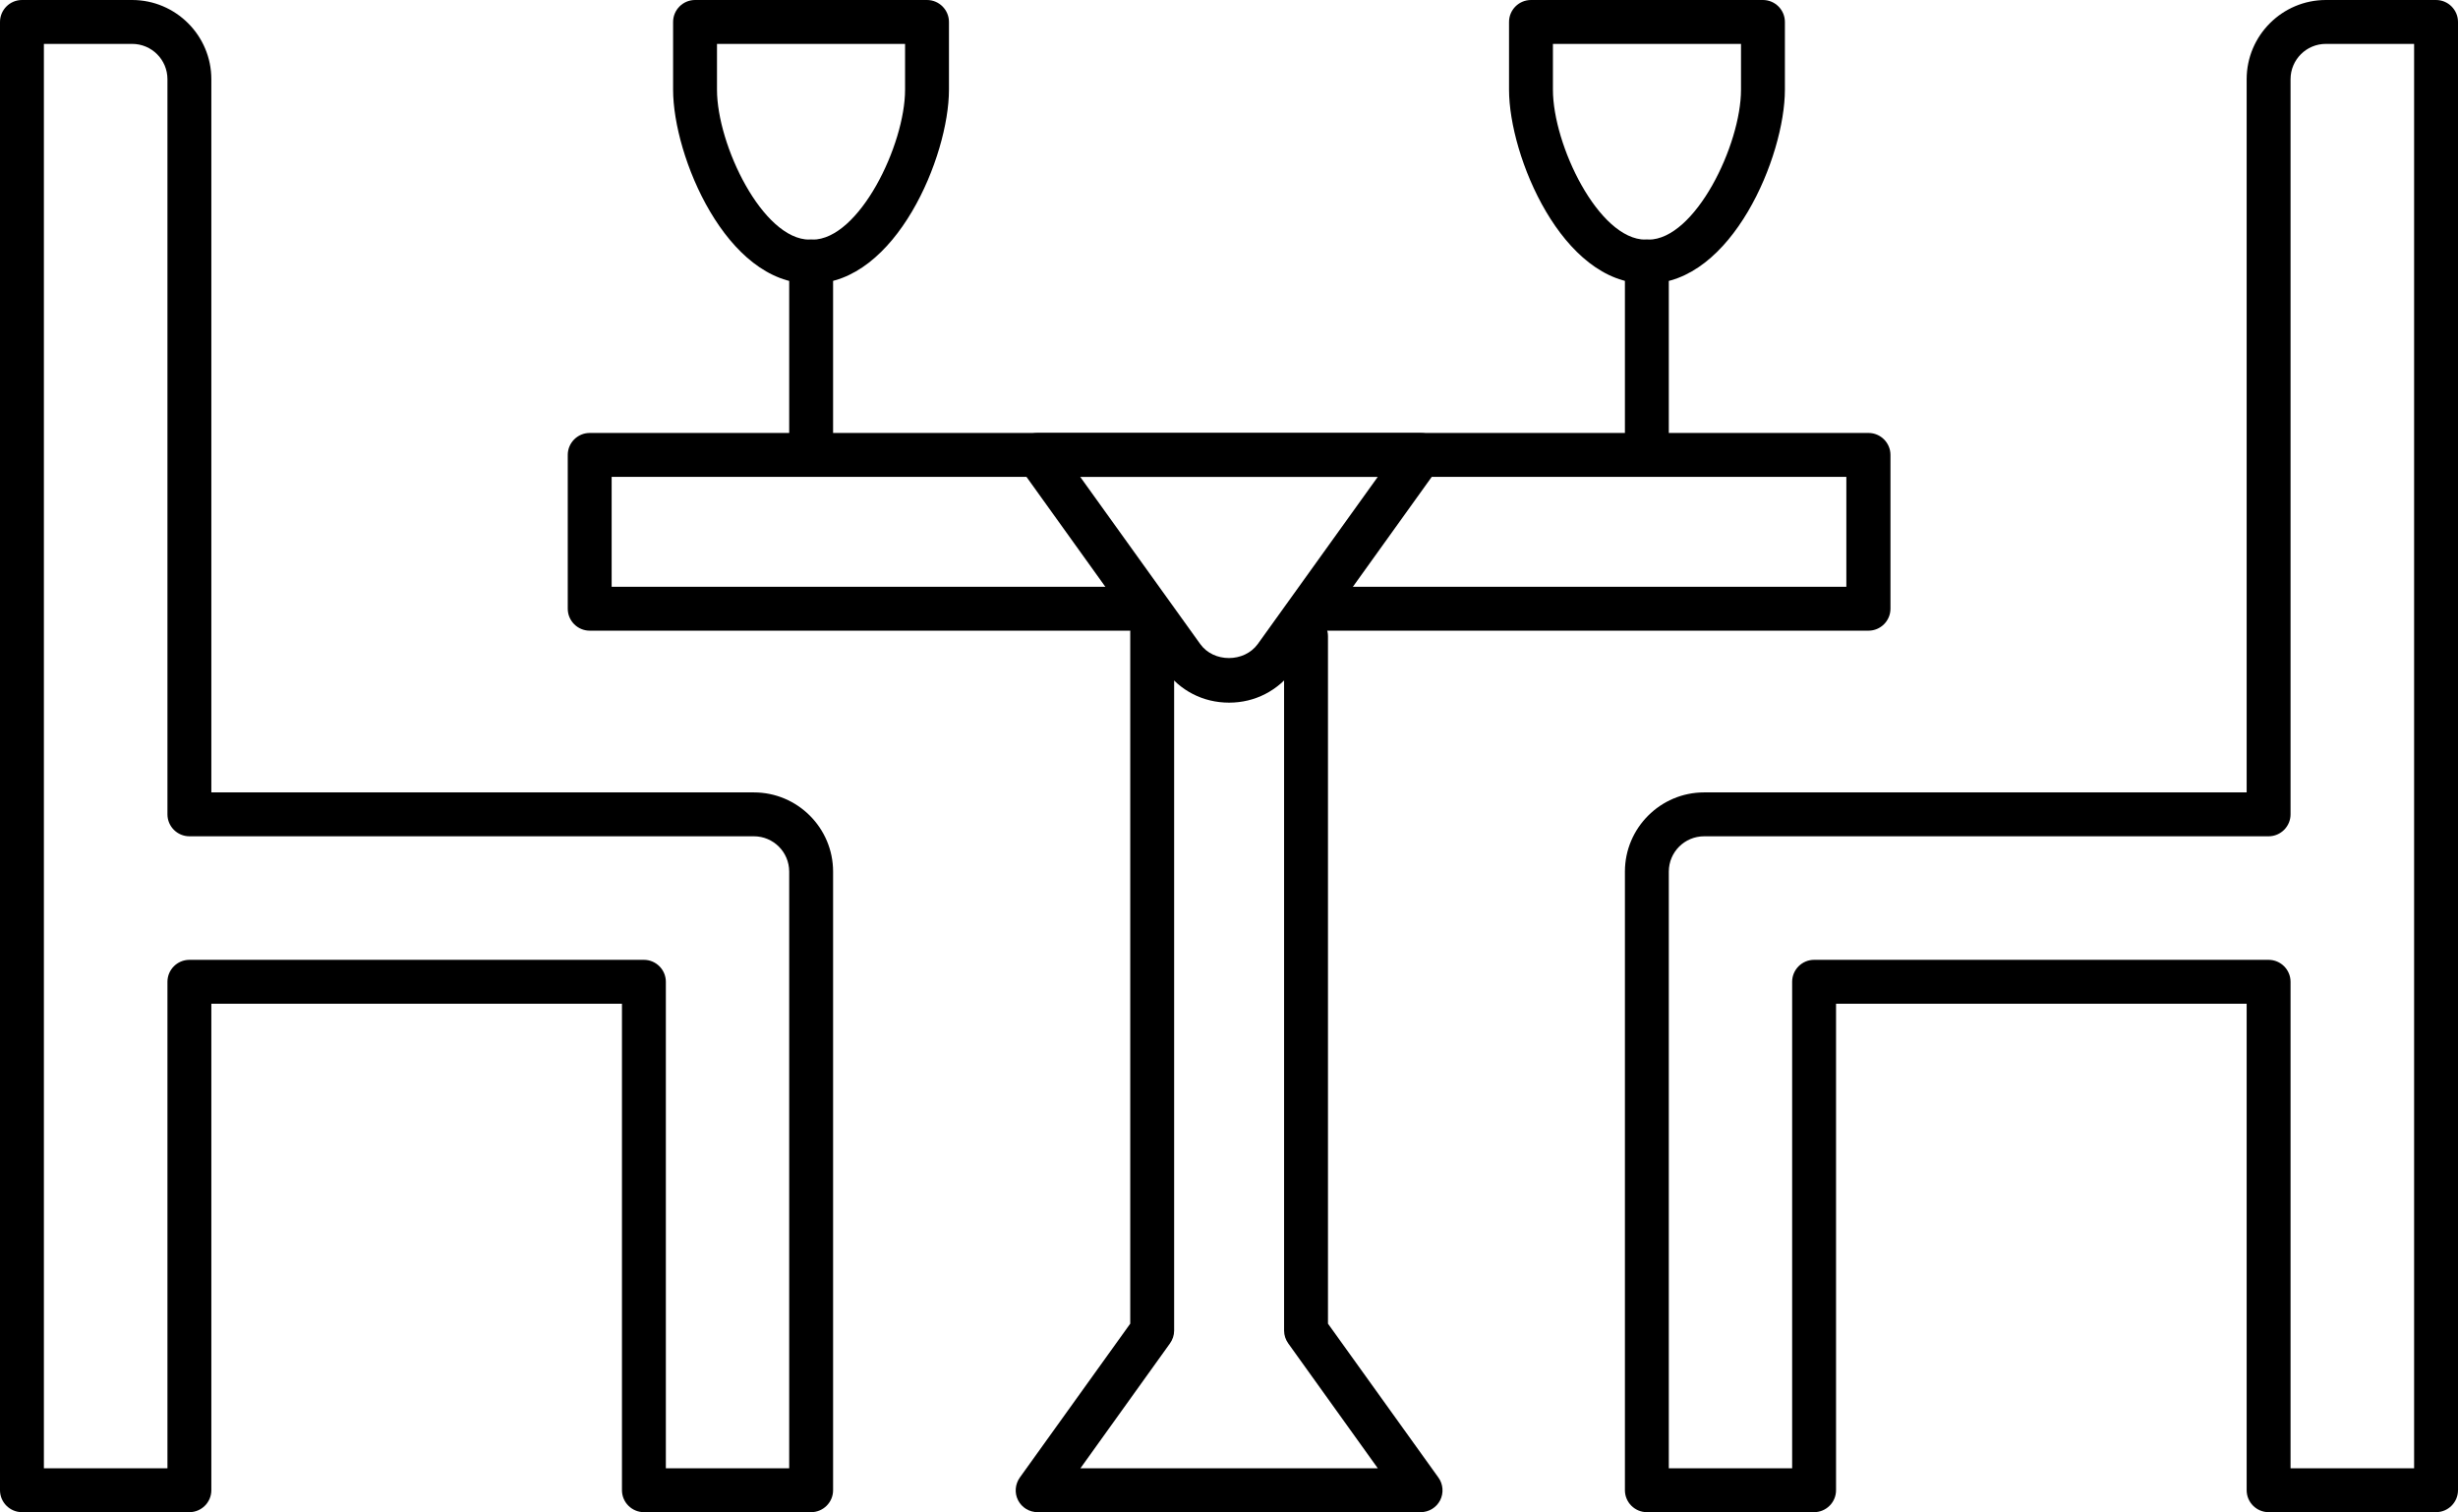 <?xml version="1.0" encoding="UTF-8"?><svg id="Layer_1" xmlns="http://www.w3.org/2000/svg" viewBox="0 0 112 68.91"><path d="m36.96,68.91h-7.62c-.55,0-1-.45-1-1v-22.17H9.63v22.17c0,.55-.45,1-1,1H1c-.55,0-1-.45-1-1V1C0,.45.45,0,1,0h5.02c1.99,0,3.61,1.62,3.61,3.61v32.5h24.72c1.99,0,3.61,1.62,3.61,3.61v28.19c0,.55-.45,1-1,1Zm-6.62-2h5.62v-27.19c0-.89-.72-1.61-1.61-1.61H8.63c-.55,0-1-.45-1-1V3.61c0-.89-.72-1.61-1.61-1.61H2v64.91h5.63v-22.17c0-.55.45-1,1-1h20.71c.55,0,1,.45,1,1v22.17Z"/><path d="m56,32.02c-1.18,0-2.25-.55-2.93-1.51l-6.6-9.2c-.22-.3-.25-.71-.08-1.04s.51-.54.89-.54h17.45c.38,0,.72.21.89.54s.14.73-.08,1.04l-6.6,9.2c-.69.96-1.76,1.51-2.93,1.51Zm-6.78-10.29l5.47,7.62c.61.85,2,.85,2.62,0l5.47-7.62h-13.55Z"/><path d="m64.73,68.91h-17.45c-.38,0-.72-.21-.89-.54s-.14-.73.08-1.04l5.03-7.01v-31.53c0-.55.45-1,1-1s1,.45,1,1v31.85c0,.21-.07.41-.19.58l-4.08,5.69h13.55l-4.08-5.69c-.12-.17-.19-.37-.19-.58v-31.65c0-.55.45-1,1-1s1,.45,1,1v31.33l5.03,7.01c.22.3.25.71.08,1.04s-.51.54-.89.54Z"/><path d="m85.13,28.74h-25.03c-.55,0-1-.45-1-1s.45-1,1-1h24.03v-5.01H27.87v5.01h24.02c.55,0,1,.45,1,1s-.45,1-1,1h-25.02c-.55,0-1-.45-1-1v-7.01c0-.55.45-1,1-1h58.27c.55,0,1,.45,1,1v7.01c0,.55-.45,1-1,1Z"/><path d="m111,68.91h-7.63c-.55,0-1-.45-1-1v-22.17h-18.71v22.17c0,.55-.45,1-1,1h-7.62c-.55,0-1-.45-1-1v-28.19c0-1.99,1.62-3.61,3.61-3.61h24.72V3.61c0-1.99,1.62-3.61,3.61-3.61h5.02c.55,0,1,.45,1,1v66.91c0,.55-.45,1-1,1Zm-6.63-2h5.63V2h-4.02c-.89,0-1.61.72-1.61,1.61v33.5c0,.55-.45,1-1,1h-25.72c-.89,0-1.61.72-1.61,1.61v27.19h5.62v-22.17c0-.55.45-1,1-1h20.71c.55,0,1,.45,1,1v22.17Z"/><path d="m37.02,12.92h-.13c-3.8,0-6.22-5.8-6.22-8.83V1c0-.55.45-1,1-1h10.57c.55,0,1,.45,1,1v3.09c0,3.03-2.42,8.83-6.22,8.83Zm-4.35-10.92v2.09c0,2.51,2.08,6.83,4.22,6.83h.13c2.13,0,4.22-4.32,4.22-6.83v-2.09h-8.57Z"/><path d="m36.96,21.72c-.55,0-1-.45-1-1v-8.8c0-.55.45-1,1-1s1,.45,1,1v8.8c0,.55-.45,1-1,1Z"/><path d="m75.11,12.92h-.13c-3.8,0-6.22-5.8-6.22-8.83V1c0-.55.45-1,1-1h10.57c.55,0,1,.45,1,1v3.09c0,3.03-2.42,8.83-6.22,8.83Zm-4.35-10.92v2.09c0,2.51,2.08,6.83,4.22,6.83h.13c2.13,0,4.22-4.32,4.22-6.83v-2.09h-8.57Z"/><path d="m75.04,21.72c-.55,0-1-.45-1-1v-8.8c0-.55.45-1,1-1s1,.45,1,1v8.8c0,.55-.45,1-1,1Z"/></svg>
